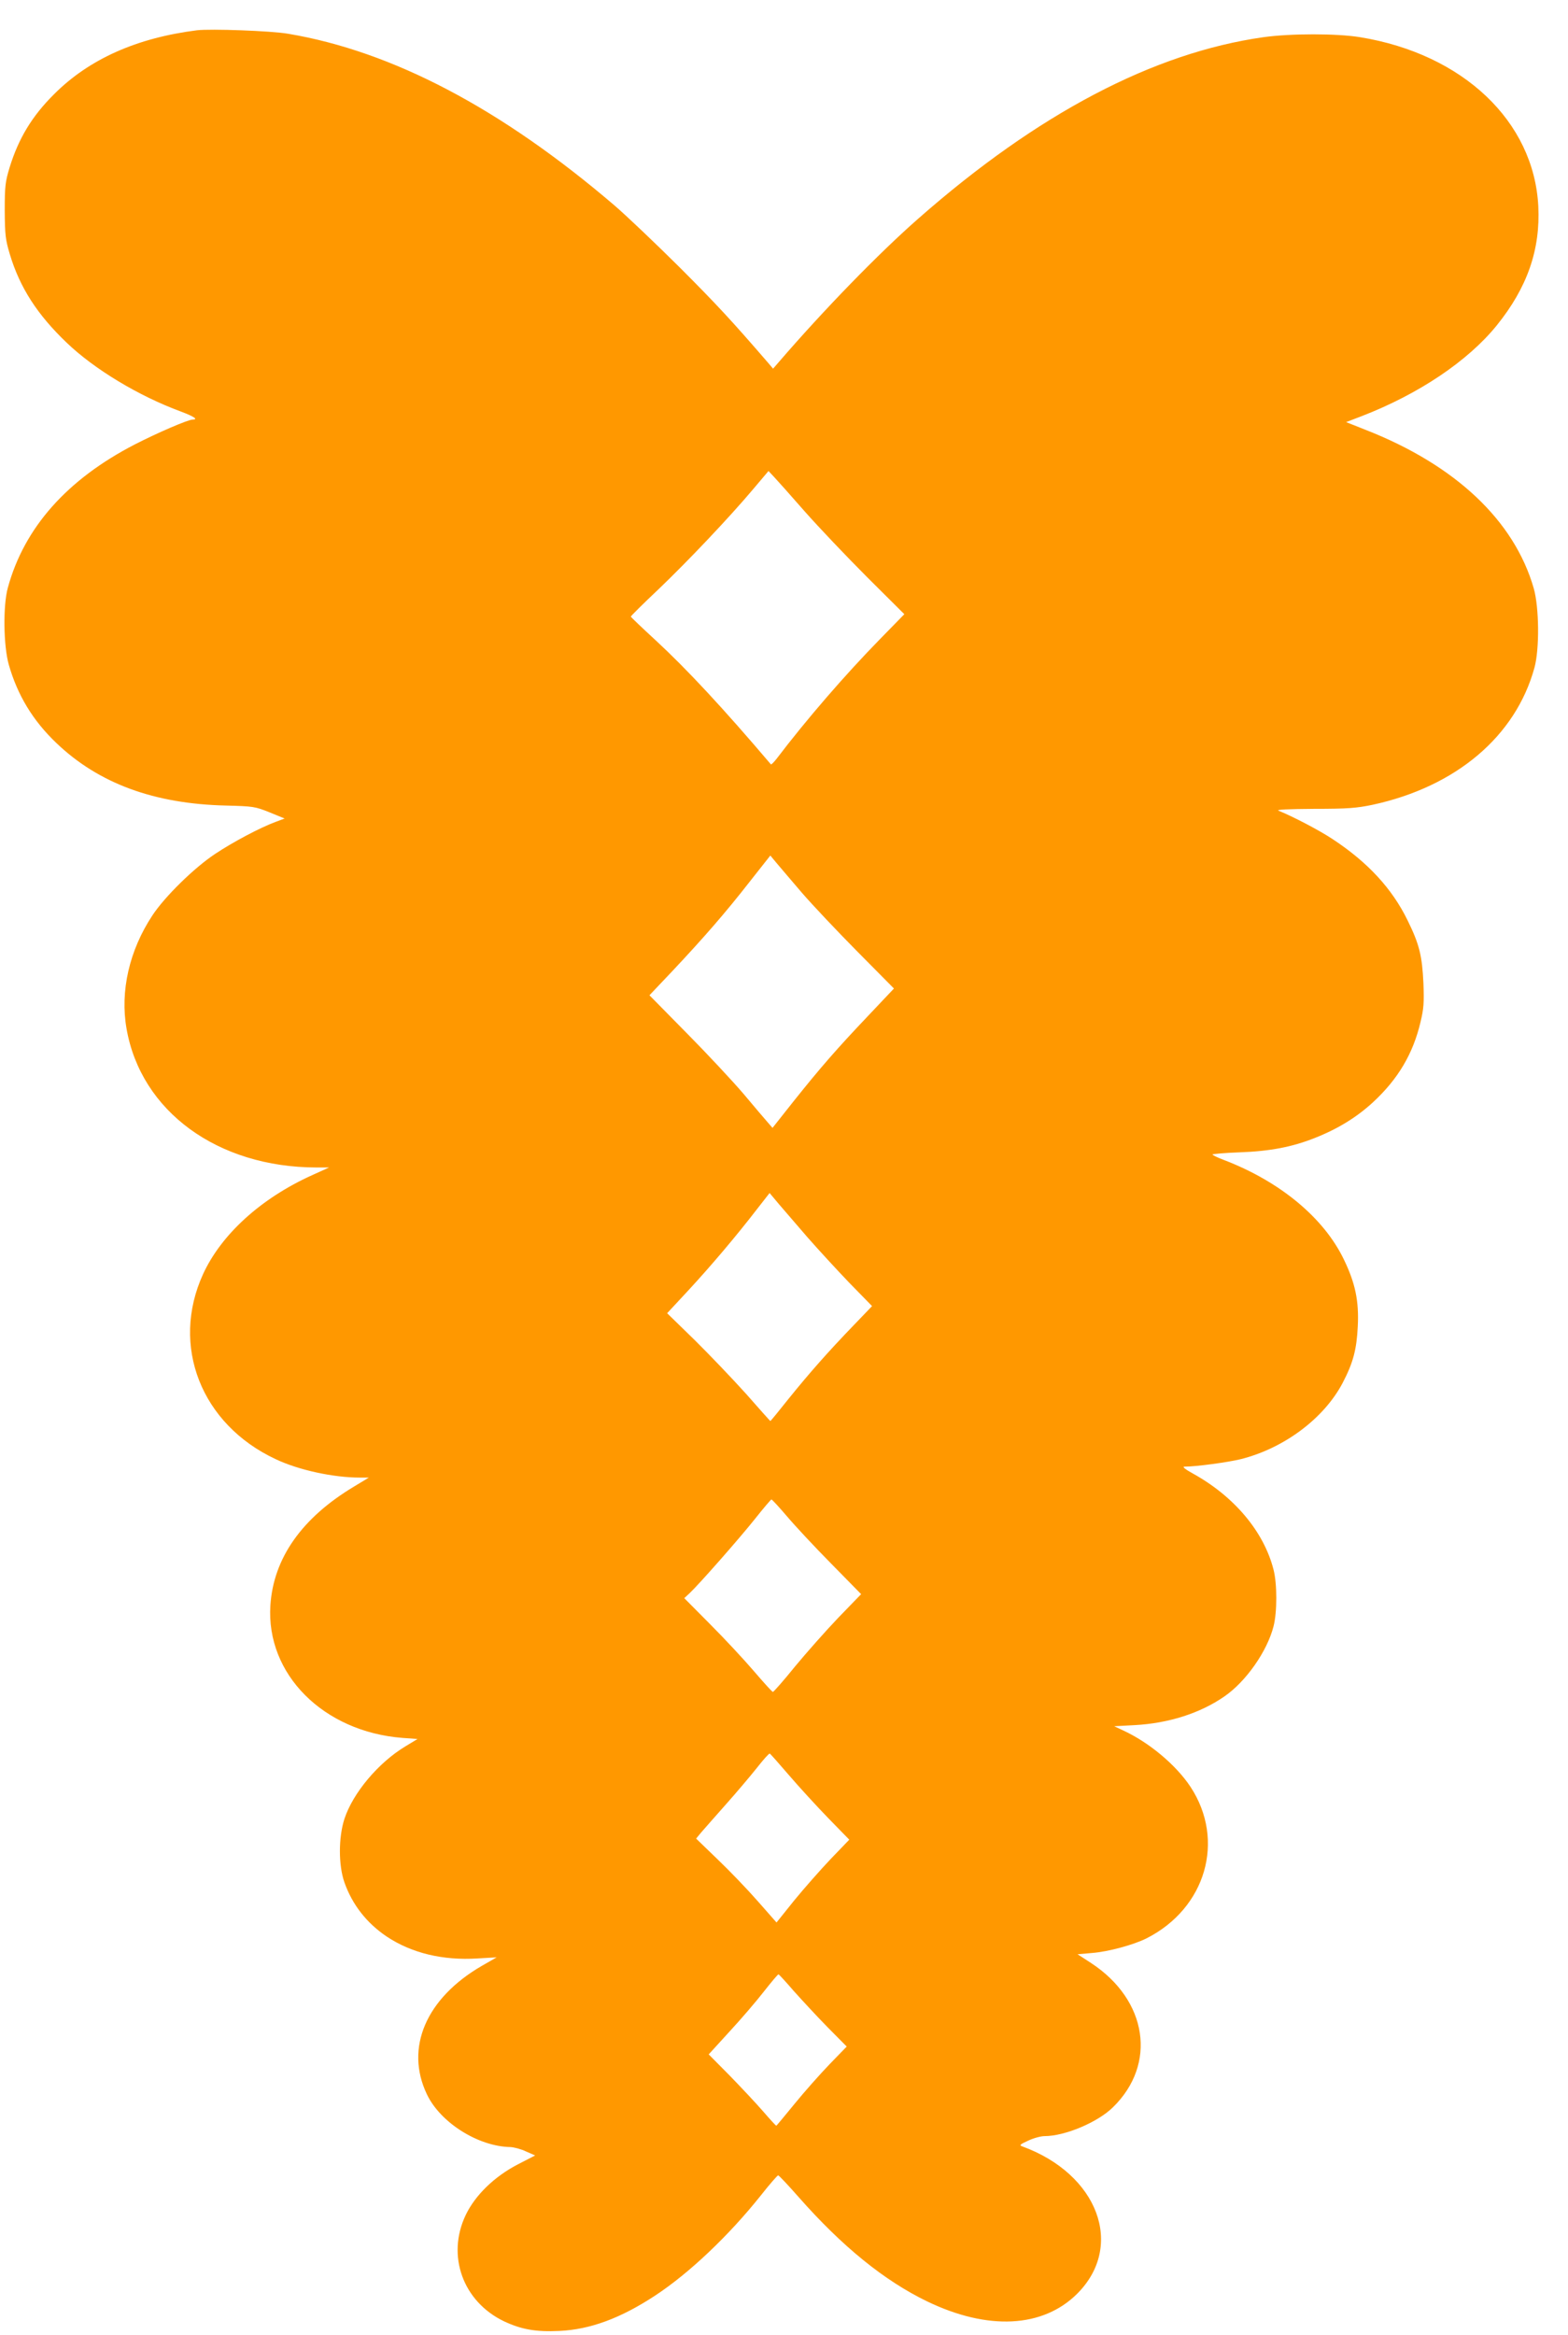 <?xml version="1.0" standalone="no"?>
<!DOCTYPE svg PUBLIC "-//W3C//DTD SVG 20010904//EN"
 "http://www.w3.org/TR/2001/REC-SVG-20010904/DTD/svg10.dtd">
<svg version="1.0" xmlns="http://www.w3.org/2000/svg"
 width="860pt" height="1280pt" viewBox="0 0 860 1280"
 preserveAspectRatio="xMidYMid meet">
<g transform="translate(0,1280) scale(0.1,-0.1)"
fill="#ff9800" stroke="none">
<path d="M1080 12634 c-331 -42 -591 -158 -783 -350 -122 -121 -195 -243 -244
-401 -24 -79 -27 -103 -27 -238 1 -134 4 -159 28 -239 55 -183 151 -331 311
-484 152 -146 396 -293 627 -378 72 -27 97 -44 65 -44 -25 0 -192 -72 -317
-136 -372 -192 -607 -456 -697 -786 -27 -97 -24 -318 5 -421 48 -168 132 -307
261 -430 232 -222 537 -334 931 -343 149 -4 158 -5 238 -37 l83 -34 -48 -18
c-87 -32 -237 -112 -333 -176 -115 -76 -277 -235 -344 -337 -127 -192 -178
-416 -142 -621 79 -453 499 -760 1041 -761 l70 0 -95 -43 c-280 -127 -496
-324 -596 -541 -180 -393 -11 -824 398 -1015 126 -60 317 -101 462 -101 l49 0
-81 -49 c-287 -172 -442 -393 -459 -651 -25 -377 290 -693 724 -727 l83 -6
-66 -40 c-148 -89 -288 -255 -335 -398 -33 -102 -33 -254 0 -348 43 -122 122
-223 232 -297 137 -91 308 -132 498 -120 l105 6 -82 -47 c-305 -177 -422 -449
-301 -703 73 -155 281 -287 459 -290 19 -1 58 -11 85 -24 l50 -22 -95 -49
c-129 -67 -234 -169 -286 -278 -106 -223 -15 -474 210 -582 96 -45 174 -59
304 -53 170 8 337 70 527 195 185 122 401 326 578 548 48 61 91 110 95 110 4
0 55 -54 113 -120 239 -271 470 -458 704 -571 334 -161 635 -145 823 42 262
262 115 656 -302 808 -17 6 -11 11 33 31 29 14 70 25 90 25 112 0 292 76 375
158 243 237 190 588 -120 791 l-74 48 80 7 c90 7 228 45 298 80 326 165 434
537 242 830 -79 120 -227 244 -370 310 l-49 23 112 6 c186 10 359 65 492 157
118 81 235 247 270 385 20 77 20 233 0 310 -53 209 -216 402 -442 527 -44 24
-60 38 -47 38 65 0 240 24 309 41 239 60 457 224 559 418 58 111 77 184 83
311 7 138 -14 237 -76 365 -110 229 -350 428 -658 546 -35 13 -63 27 -63 30 0
3 66 9 148 12 170 6 291 30 414 79 129 51 231 115 319 196 137 127 219 265
260 439 18 74 20 108 16 213 -7 150 -22 213 -87 345 -85 174 -218 318 -411
445 -74 49 -216 123 -297 156 -14 6 54 9 195 10 185 0 233 4 320 22 459 99
786 376 889 752 28 102 26 330 -4 435 -107 372 -430 676 -923 869 l-106 42 86
33 c313 121 582 302 740 497 168 208 240 416 228 654 -24 465 -413 834 -977
926 -127 21 -382 21 -531 0 -602 -85 -1238 -419 -1892 -994 -217 -190 -521
-503 -764 -785 l-33 -38 -28 33 c-197 228 -280 318 -486 524 -133 132 -293
284 -356 338 -621 531 -1218 845 -1790 941 -92 16 -426 28 -500 19z m3334
-2638 c77 -87 231 -249 343 -361 l203 -202 -131 -134 c-193 -197 -405 -442
-570 -659 -15 -19 -29 -33 -31 -30 -260 306 -461 522 -632 680 -75 69 -136
127 -136 130 0 3 68 71 152 150 163 156 388 393 521 551 l82 97 30 -32 c17
-18 93 -103 169 -190z m-15 -2091 c57 -66 194 -211 304 -322 l200 -202 -140
-148 c-172 -181 -262 -284 -412 -472 l-114 -144 -26 30 c-14 16 -75 87 -135
159 -61 71 -201 221 -312 333 l-202 205 128 135 c170 181 288 316 423 489
l112 142 35 -42 c19 -23 82 -96 139 -163z m30 -1888 c57 -65 160 -177 228
-248 l126 -129 -99 -103 c-141 -146 -245 -264 -358 -404 -54 -68 -99 -123
-101 -123 -1 0 -61 67 -133 149 -73 81 -200 214 -282 295 l-151 147 118 127
c123 133 262 297 376 445 l68 87 52 -62 c29 -34 99 -115 156 -181z m-113
-1529 c43 -51 152 -168 243 -260 l164 -167 -125 -129 c-68 -71 -175 -192 -238
-268 -62 -77 -117 -139 -121 -139 -4 0 -51 52 -105 115 -54 63 -162 179 -240
257 l-141 142 30 28 c53 50 273 300 359 408 46 58 86 105 89 105 4 0 42 -42
85 -92z m10 -1418 c54 -63 151 -169 215 -235 l117 -120 -102 -106 c-56 -59
-146 -161 -200 -227 l-97 -121 -103 117 c-56 64 -156 168 -221 230 l-117 113
28 34 c16 18 76 87 134 152 58 65 134 155 170 200 36 46 68 82 72 80 3 -1 50
-54 104 -117z m28 -1185 c44 -49 126 -138 184 -197 l106 -107 -95 -98 c-52
-54 -138 -151 -191 -216 -53 -65 -98 -119 -100 -120 -2 -1 -34 34 -72 78 -38
44 -121 132 -184 197 l-115 116 114 125 c63 68 148 167 189 220 41 52 77 95
80 94 3 -1 41 -42 84 -92z"/>
</g>
</svg>
